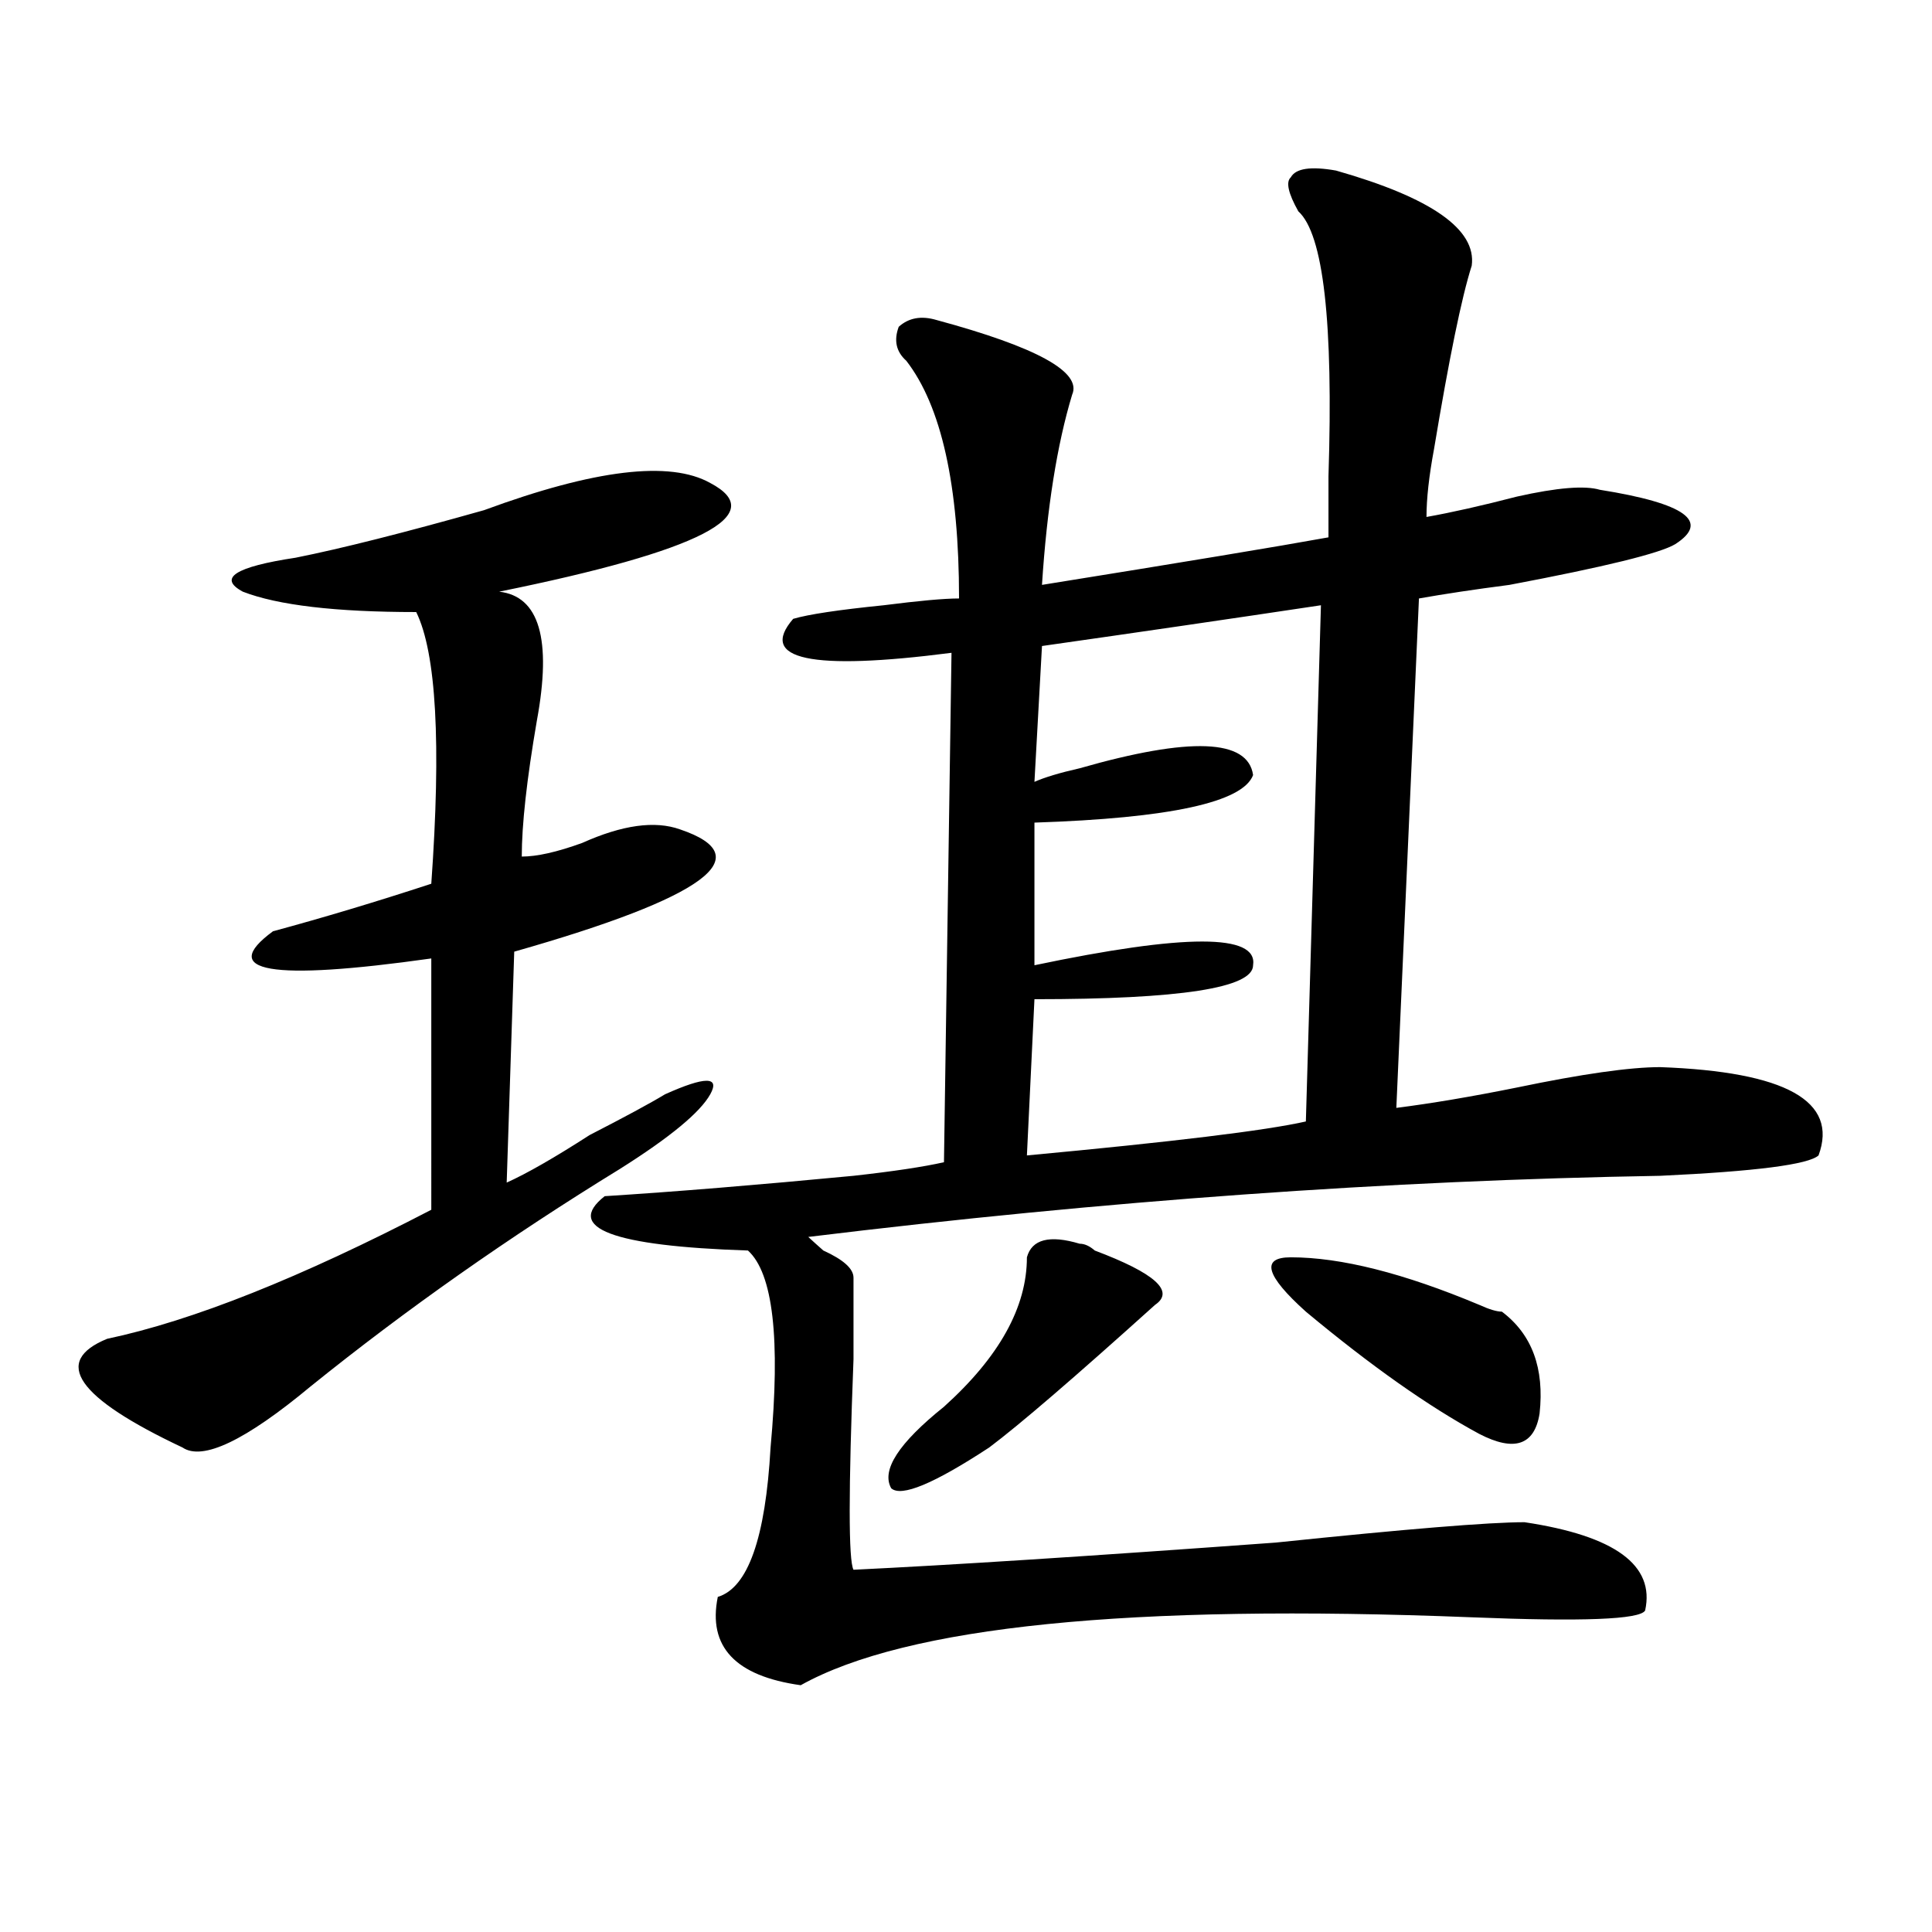 <?xml version="1.0" encoding="utf-8"?>
<!-- Generator: Adobe Illustrator 16.0.0, SVG Export Plug-In . SVG Version: 6.00 Build 0)  -->
<!DOCTYPE svg PUBLIC "-//W3C//DTD SVG 1.1//EN" "http://www.w3.org/Graphics/SVG/1.1/DTD/svg11.dtd">
<svg version="1.1" id="图层_1" xmlns="http://www.w3.org/2000/svg" xmlns:xlink="http://www.w3.org/1999/xlink" x="0px" y="0px"
	 width="1000px" height="1000px" viewBox="0 0 1000 1000" enable-background="new 0 0 1000 1000" xml:space="preserve">
<path d="M367.625,250c31.219,16.425-5.244,35.156-109.266,56.25c20.792,2.362,27.316,24.609,19.512,66.797
	c-5.244,30.487-7.805,53.943-7.805,70.313c7.805,0,18.17-2.307,31.219-7.031c20.792-9.338,37.682-11.7,50.73-7.031
	c41.584,14.063,12.987,35.156-85.852,63.281l-3.902,119.531c10.365-4.669,24.694-12.854,42.926-24.609
	c18.17-9.338,31.219-16.369,39.023-21.094c20.792-9.338,28.597-9.338,23.414,0c-5.244,9.394-20.854,22.303-46.828,38.672
	c-57.255,35.156-110.607,72.675-159.996,112.5c-33.841,28.125-55.975,38.672-66.34,31.641
	c-54.633-25.763-67.682-44.494-39.023-56.25c44.206-9.338,100.119-31.641,167.801-66.797V496.094
	c-83.291,11.756-110.607,7.031-81.949-14.063c25.975-7.031,53.291-15.216,81.949-24.609c5.183-72.619,2.561-119.531-7.805-140.625
	c-41.646,0-71.584-3.516-89.754-10.547c-13.049-7.031-3.902-12.854,27.316-17.578c23.414-4.669,55.913-12.854,97.559-24.609
	C307.748,242.969,346.771,238.3,367.625,250z M691.52,88.281c49.389,14.063,72.803,30.487,70.242,49.219
	c-5.244,16.425-11.707,48.065-19.512,94.922c-2.622,14.063-3.902,25.818-3.902,35.156c12.987-2.307,28.597-5.822,46.828-10.547
	c20.792-4.669,35.121-5.822,42.926-3.516c44.206,7.031,57.193,16.425,39.023,28.125c-7.805,4.725-36.463,11.756-85.852,21.094
	c-18.231,2.362-33.841,4.725-46.828,7.031l-11.707,263.672c18.17-2.307,39.023-5.822,62.438-10.547
	c33.779-7.031,58.535-10.547,74.145-10.547c64.998,2.362,92.314,17.578,81.949,45.703c-5.244,4.725-32.561,8.24-81.949,10.547
	c-140.484,2.362-287.493,12.909-440.965,31.641c2.561,2.362,5.183,4.725,7.805,7.031c10.365,4.725,15.609,9.394,15.609,14.063
	c0,7.031,0,21.094,0,42.188c-2.622,68.006-2.622,104.26,0,108.984c49.389-2.362,122.253-7.031,218.531-14.063
	c67.62-7.031,110.546-10.547,128.777-10.547c46.828,7.031,67.62,22.247,62.438,45.703c-2.622,4.669-32.561,5.822-89.754,3.516
	c-176.947-7.031-292.676,4.669-347.309,35.156c-33.841-4.725-48.17-19.94-42.926-45.703c15.609-4.725,24.694-30.432,27.316-77.344
	c5.183-56.25,1.28-90.197-11.707-101.953c-70.242-2.307-94.998-11.7-74.145-28.125c36.401-2.307,79.327-5.822,128.777-10.547
	c20.792-2.307,36.401-4.669,46.828-7.031l3.902-263.672c-72.864,9.394-100.181,3.516-81.949-17.578
	c7.805-2.307,23.414-4.669,46.828-7.031c18.17-2.307,31.219-3.516,39.023-3.516c0-58.557-9.146-99.591-27.316-123.047
	c-5.244-4.669-6.524-10.547-3.902-17.578c5.183-4.669,11.707-5.822,19.512-3.516c52.011,14.063,75.425,26.972,70.242,38.672
	c-7.805,25.818-13.049,58.612-15.609,98.438c72.803-11.7,122.253-19.885,148.289-24.609c0-7.031,0-17.578,0-31.641
	c2.561-79.65-2.622-125.354-15.609-137.109c-5.244-9.338-6.524-15.216-3.902-17.578C670.666,87.128,678.471,85.975,691.52,88.281z
	 M531.523,650.781c2.561-9.338,11.707-11.7,27.316-7.031c2.561,0,5.183,1.209,7.805,3.516
	c31.219,11.756,41.584,21.094,31.219,28.125c-41.646,37.519-70.242,62.128-85.852,73.828c-28.658,18.787-45.548,25.818-50.73,21.094
	c-5.244-9.338,3.902-23.4,27.316-42.188C517.194,702.362,531.523,676.6,531.523,650.781z M683.715,313.281
	c-46.828,7.031-94.998,14.063-144.387,21.094l-3.902,70.313c5.183-2.307,12.987-4.669,23.414-7.031
	c57.193-16.369,87.132-15.216,89.754,3.516c-5.244,14.063-42.926,22.303-113.168,24.609v73.828
	c78.047-16.369,115.729-16.369,113.168,0c0,11.756-37.743,17.578-113.168,17.578l-3.902,80.859
	c75.425-7.031,123.533-12.854,144.387-17.578L683.715,313.281z M668.105,650.781c25.975,0,58.535,8.24,97.559,24.609
	c5.183,2.362,9.085,3.516,11.707,3.516c15.609,11.756,22.072,29.334,19.512,52.734c-2.622,16.425-13.049,19.94-31.219,10.547
	c-26.036-14.063-55.975-35.156-89.754-63.281C655.057,660.175,652.496,650.781,668.105,650.781z"/>
</svg>
